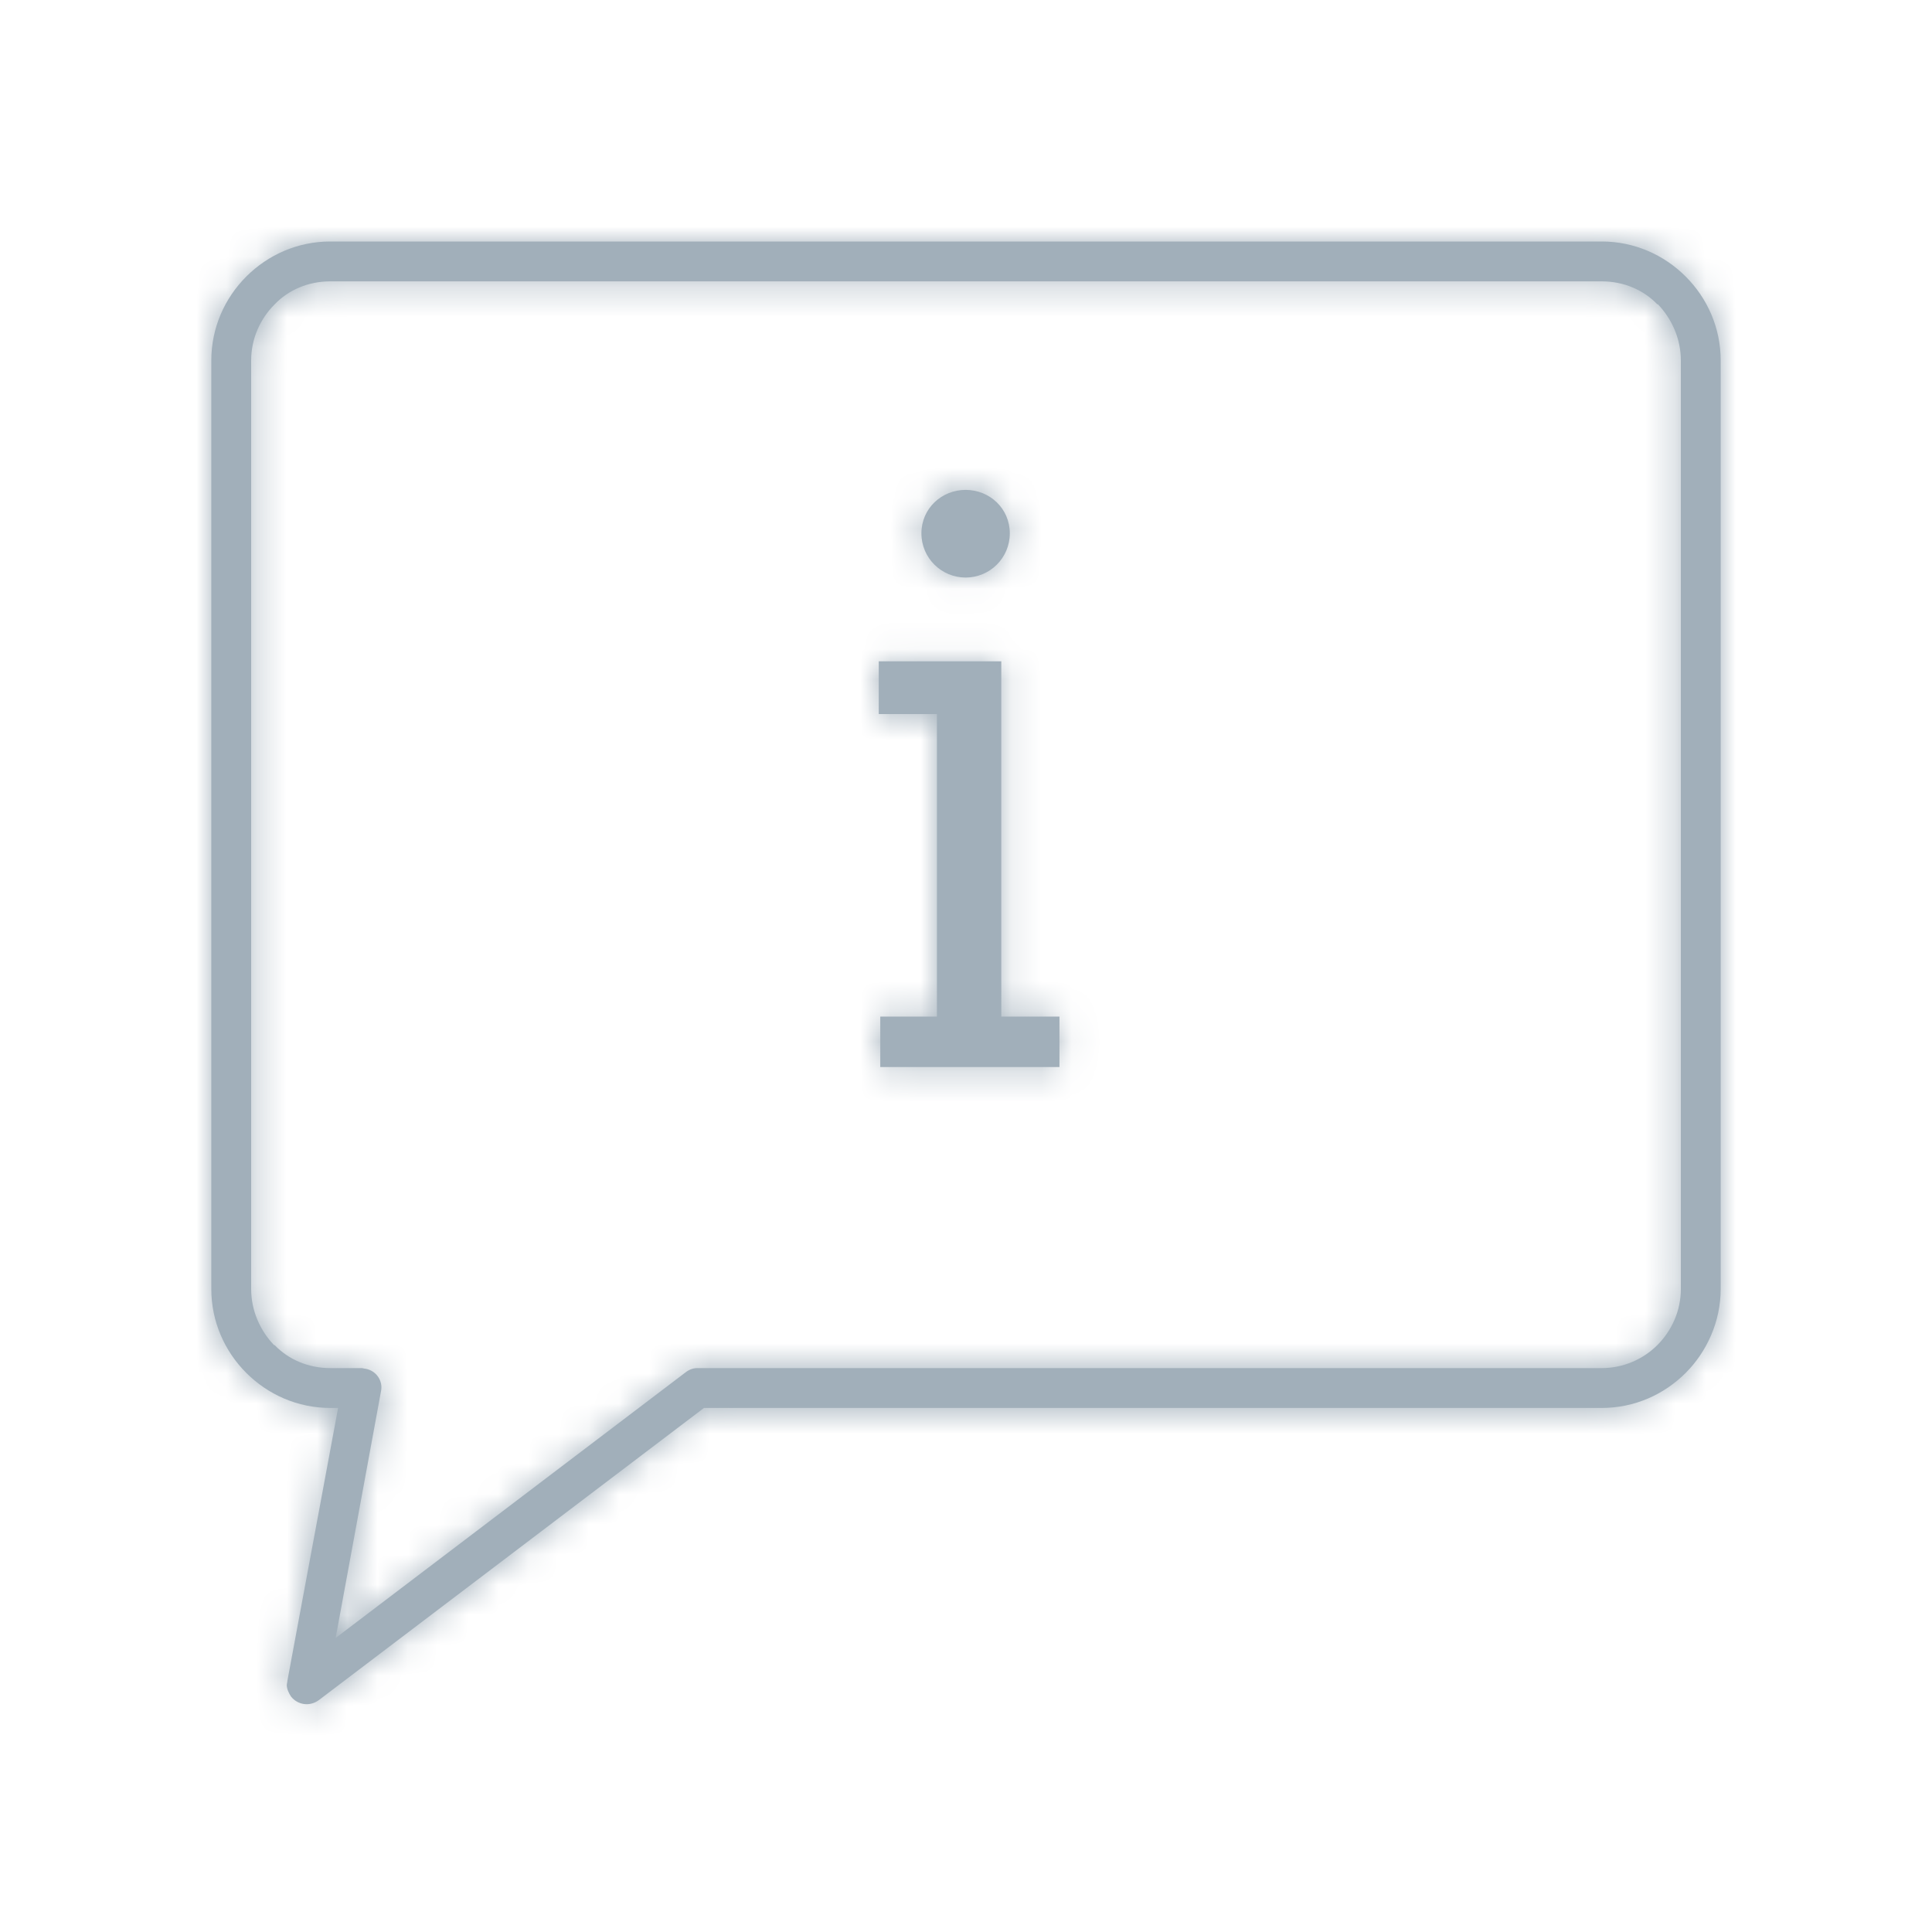 <?xml version="1.0" encoding="UTF-8"?>
<svg width="64px" height="64px" viewBox="0 0 64 64" version="1.1" xmlns="http://www.w3.org/2000/svg" xmlns:xlink="http://www.w3.org/1999/xlink">
    <defs>
        <path d="M55.68,42.7 C55.68,43.42 55.38,44.08 54.9,44.56 C54.44,45.02 53.781,45.32 53.06,45.32 L23.1,45.32 C22.92,45.32 22.78,45.4 22.659,45.5 L11.119,54.26 L12.619,46.1 C12.7,45.74 12.46,45.4 12.1,45.34 C12.06,45.34 12.02,45.32 11.98,45.32 L10.94,45.32 C10.22,45.32 9.56,45.04 9.1,44.56 L9.079,44.56 C8.619,44.08 8.32,43.42 8.32,42.7 L8.32,11.94 C8.32,11.22 8.619,10.56 9.1,10.08 C9.56,9.6 10.22,9.32 10.94,9.32 L53.06,9.32 C53.781,9.32 54.44,9.6 54.9,10.08 L54.92,10.08 C55.38,10.56 55.68,11.22 55.68,11.94 L55.68,42.7 Z M55.84,9.16 C55.12,8.44 54.14,8 53.06,8 L10.94,8 C9.86,8 8.88,8.44 8.159,9.16 C7.44,9.88 7,10.86 7,11.94 L7,42.7 C7,43.78 7.44,44.76 8.159,45.48 C8.88,46.2 9.86,46.64 10.94,46.64 L11.2,46.64 L9.52,55.68 C9.52,55.72 9.5,55.78 9.5,55.82 C9.5,55.94 9.56,56.08 9.64,56.2 C9.86,56.48 10.26,56.54 10.56,56.32 L23.32,46.64 L53.06,46.64 C54.14,46.64 55.12,46.2 55.84,45.48 C56.54,44.78 57,43.78 57,42.7 L57,11.94 C57,10.86 56.56,9.88 55.84,9.16 L55.84,9.16 Z M30.523,17.667 C30.523,16.845 31.191,16.228 31.988,16.228 C32.784,16.228 33.451,16.845 33.451,17.667 C33.451,18.49 32.784,19.132 31.988,19.132 C31.191,19.132 30.523,18.49 30.523,17.667 L30.523,17.667 Z M29.16,35.346 L29.16,33.676 L31.037,33.676 L31.037,23.655 L29.11,23.655 L29.11,21.907 L33.169,21.907 L33.169,33.676 L35.096,33.676 L35.096,35.346 L29.16,35.346 Z" id="path-1"></path>
    </defs>
    <g id="Symbols" stroke="none" stroke-width="1" fill="none" fill-rule="evenodd">
        <g id="icon/brand/info">
            <rect id="Bounding-Box" x="0" y="0" width="64" height="64"></rect>
            <mask id="mask-2" fill="white">
                <use xlink:href="#path-1"></use>
            </mask>
            <use id="icon" fill="#a1afba" xlink:href="#path-1"></use>
            <g id="UI/Color/Neutral/@lightgray-darken-20" mask="url(#mask-2)" fill="#a1afba">
                <g id="Base">
                    <rect x="0" y="0" width="64" height="64"></rect>
                </g>
            </g>
        </g>
    </g>
</svg>